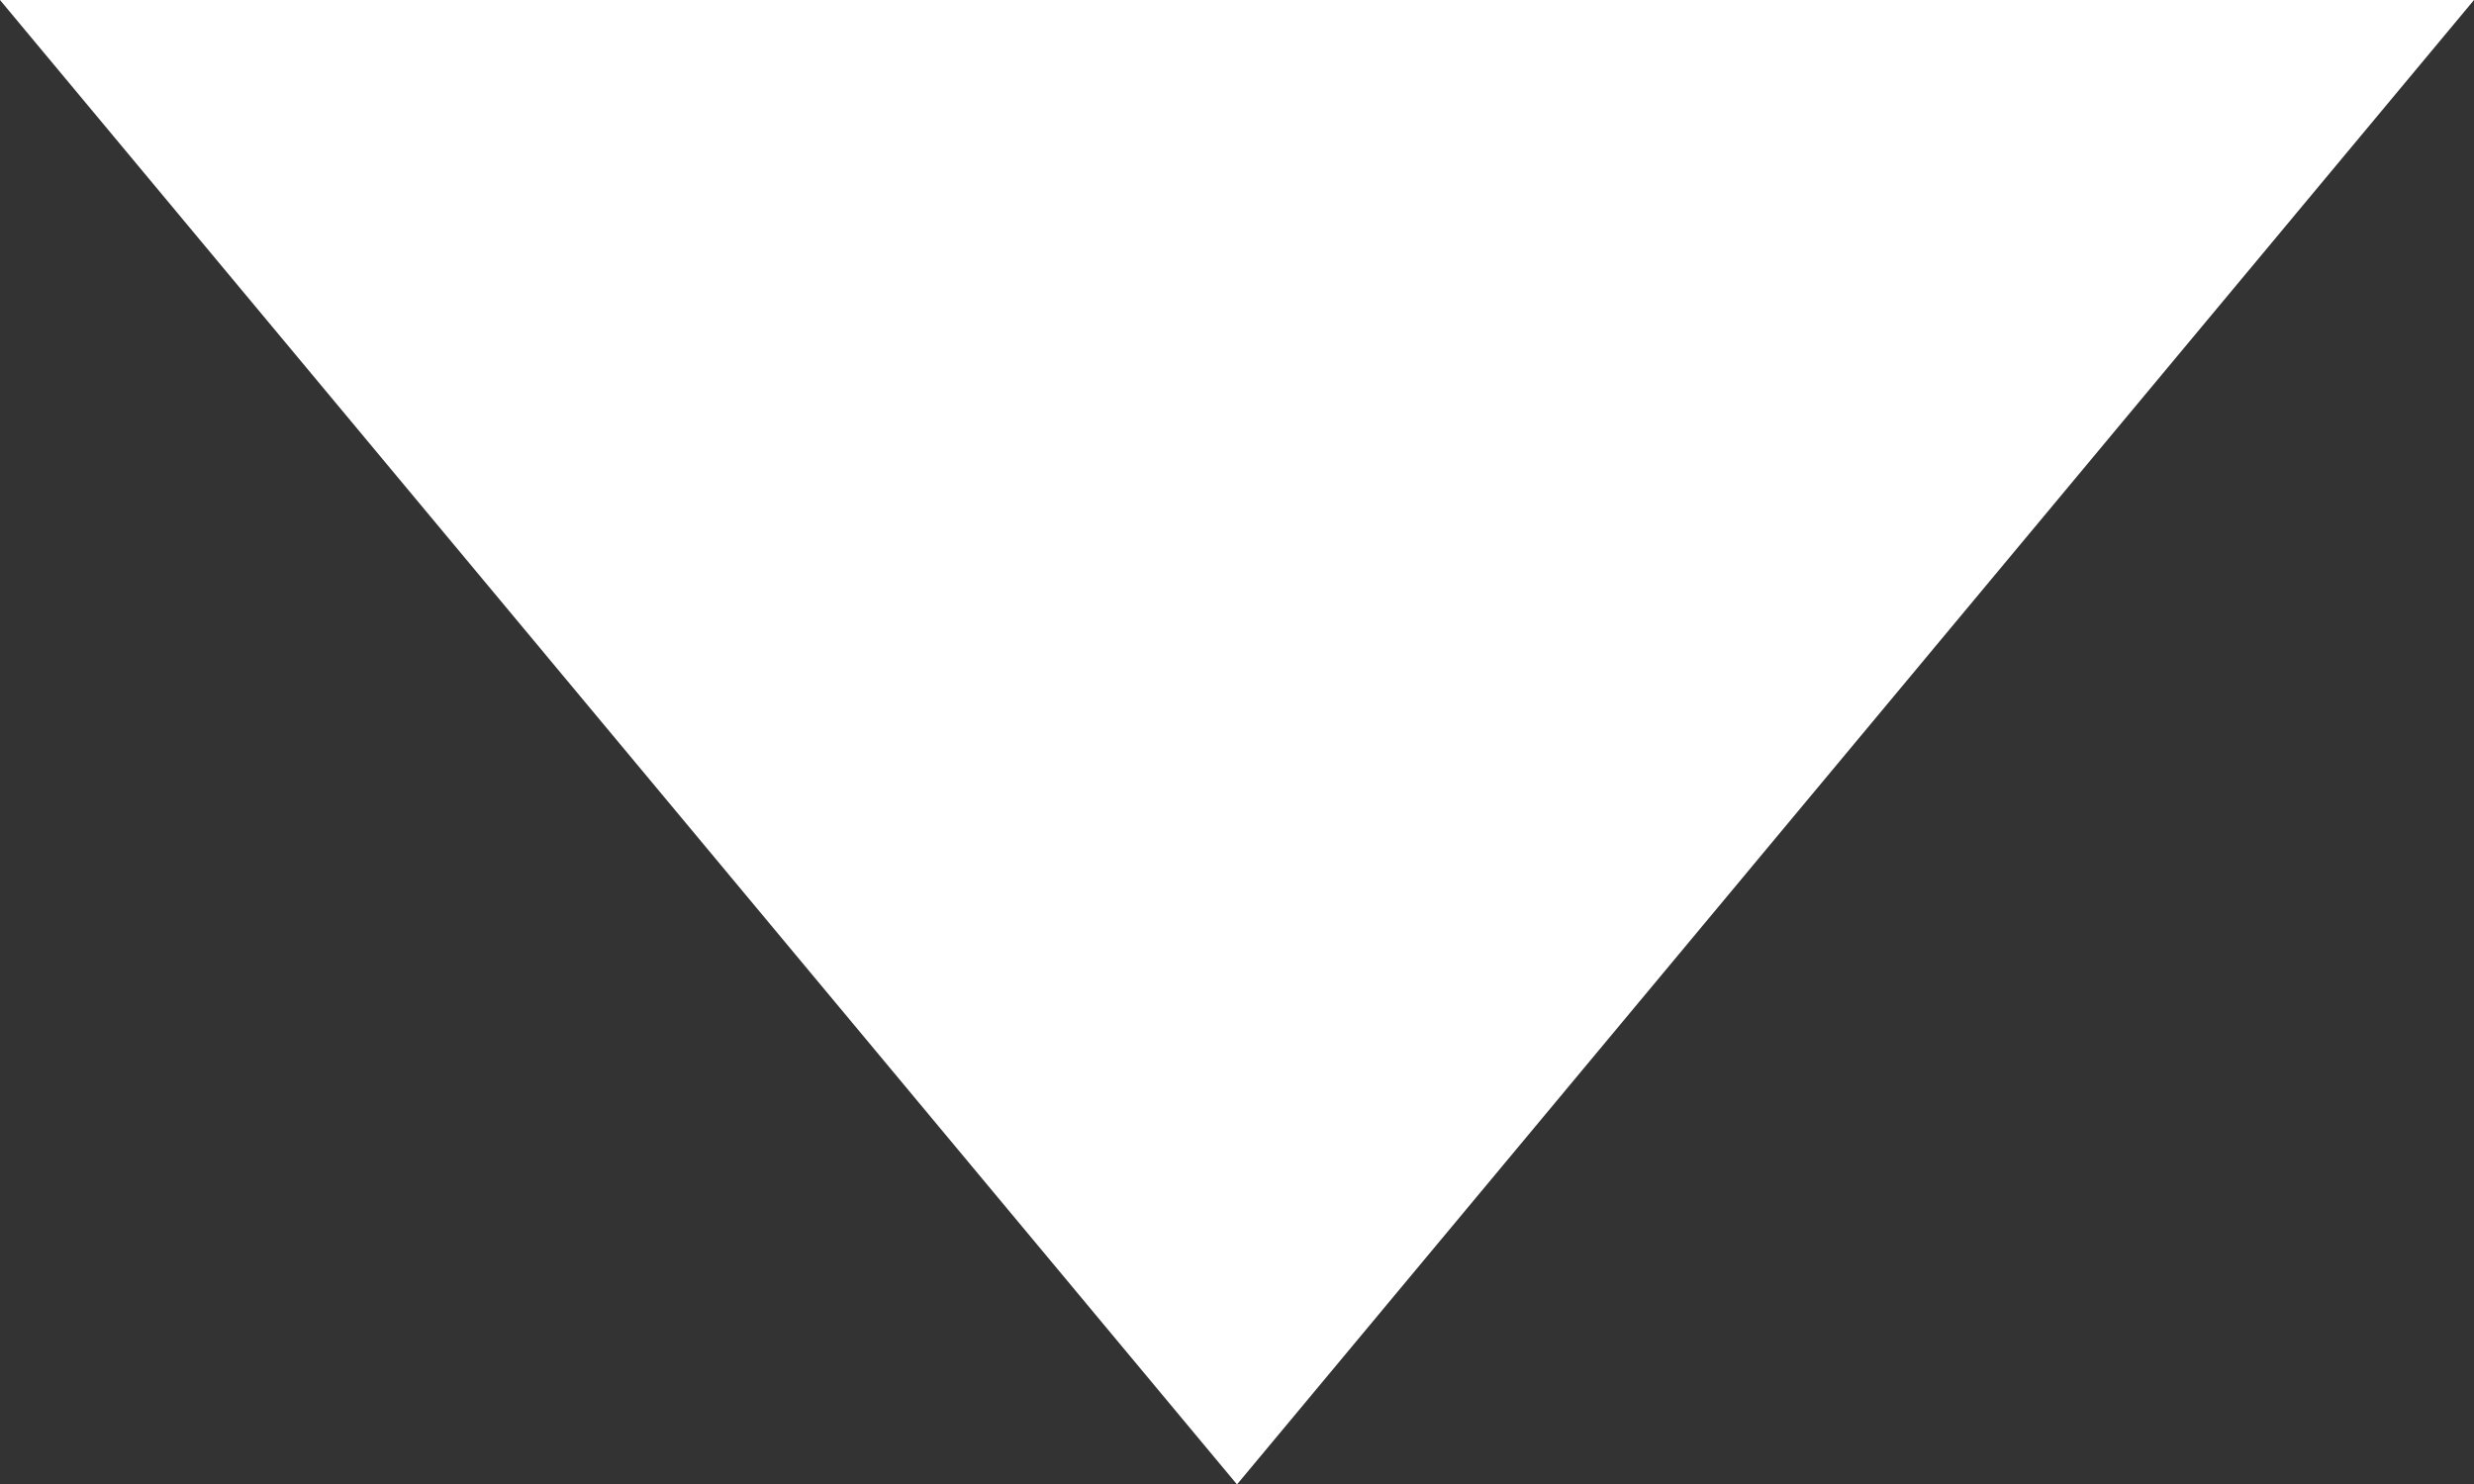 <?xml version="1.0" encoding="UTF-8"?>
<svg id="_レイヤー_2" data-name="レイヤー_2" xmlns="http://www.w3.org/2000/svg" viewBox="0 0 11.08 6.65">
  <rect x="0" y="0" width="11.08" height="6.65" fill="#333333" stroke="none"/>
  <defs>
    <style>
      .cls-1 {
        fill: #fff;
      }
    </style>
  </defs>
  <g id="_背景" data-name="背景">
    <polygon class="cls-1" points="5.54 6.65 0 0 11.08 0 5.54 6.65"/>
  </g>
</svg>